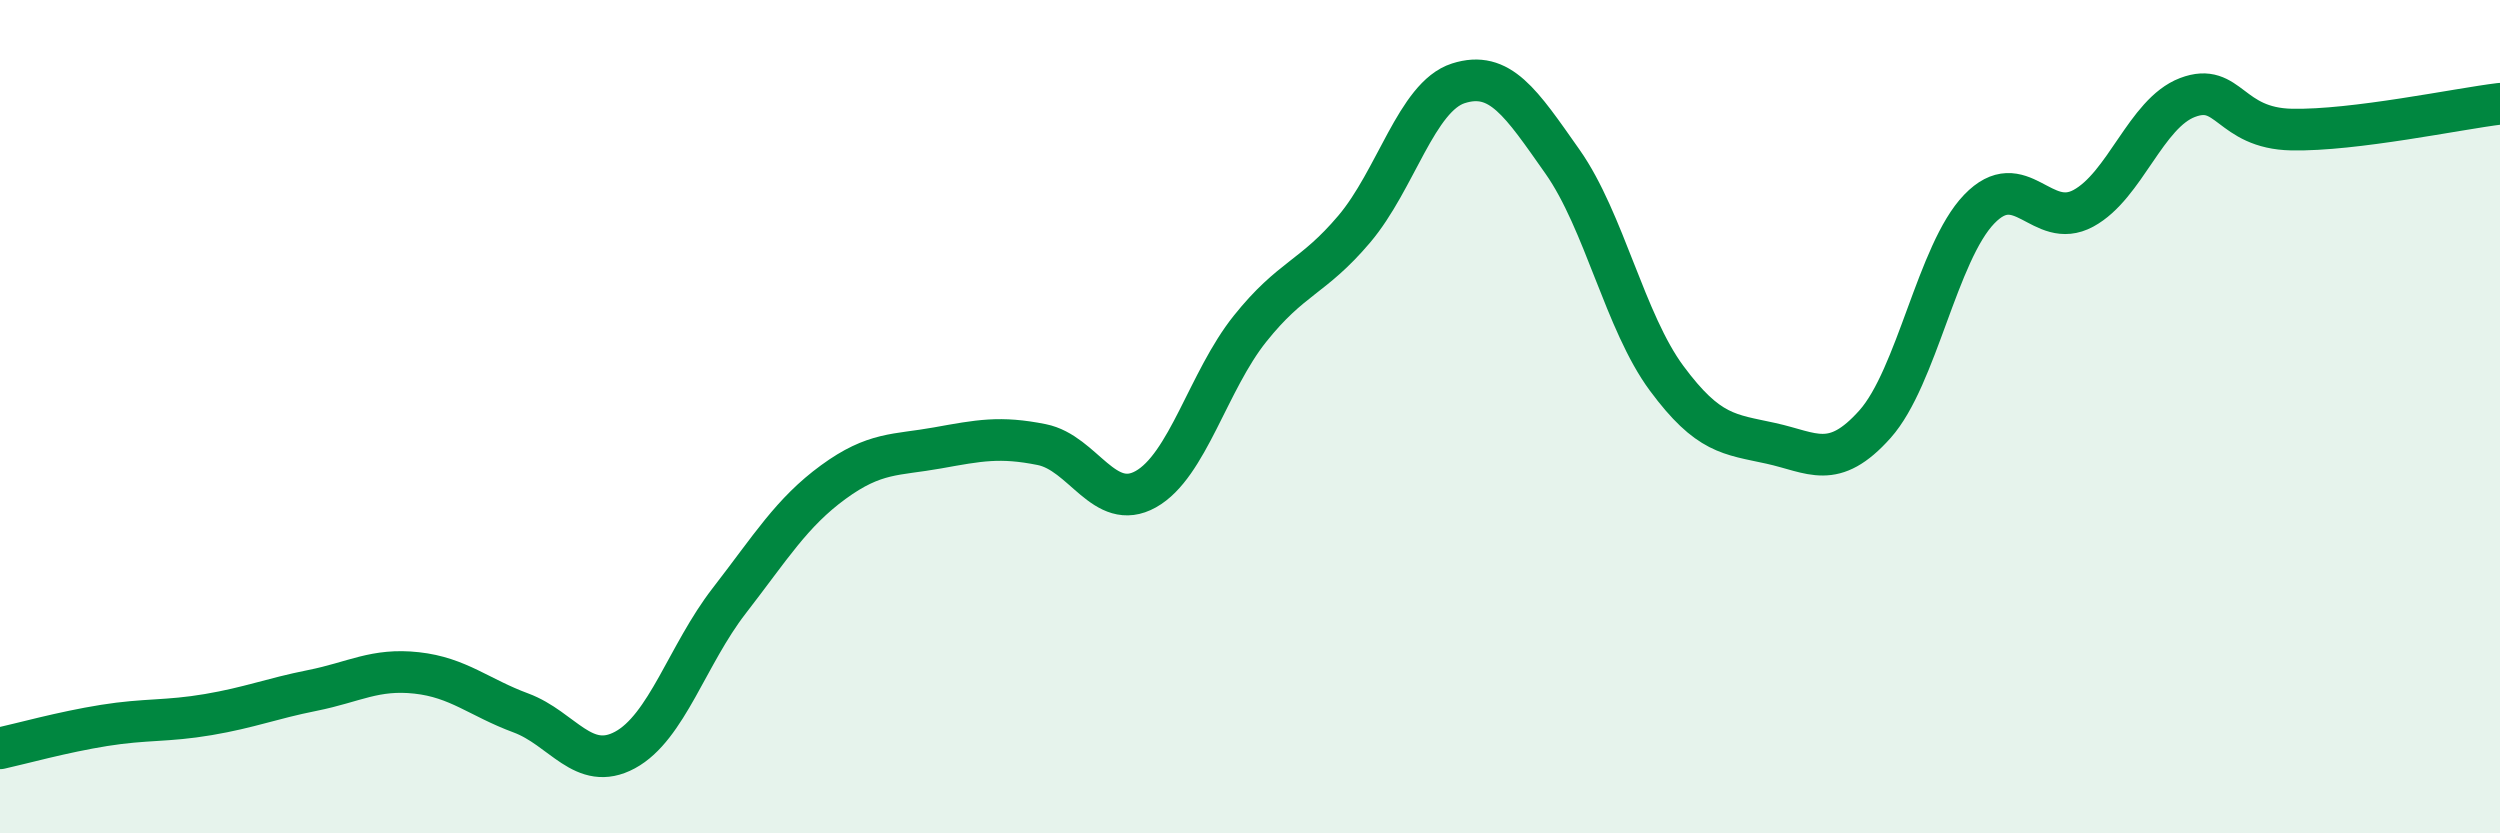 
    <svg width="60" height="20" viewBox="0 0 60 20" xmlns="http://www.w3.org/2000/svg">
      <path
        d="M 0,17.96 C 0.5,17.85 1.5,17.57 2.5,17.41 C 3.5,17.25 4,17.32 5,17.15 C 6,16.98 6.5,16.77 7.5,16.57 C 8.5,16.37 9,16.04 10,16.15 C 11,16.26 11.5,16.74 12.5,17.11 C 13.5,17.48 14,18.54 15,18 C 16,17.46 16.5,15.71 17.5,14.42 C 18.5,13.13 19,12.3 20,11.57 C 21,10.84 21.5,10.93 22.5,10.75 C 23.5,10.57 24,10.47 25,10.67 C 26,10.87 26.5,12.3 27.5,11.74 C 28.5,11.18 29,9.14 30,7.89 C 31,6.64 31.5,6.68 32.5,5.5 C 33.5,4.32 34,2.32 35,2 C 36,1.68 36.5,2.46 37.5,3.88 C 38.5,5.3 39,7.73 40,9.08 C 41,10.43 41.5,10.42 42.5,10.64 C 43.5,10.86 44,11.3 45,10.18 C 46,9.06 46.5,6.06 47.5,5.02 C 48.5,3.98 49,5.54 50,5 C 51,4.46 51.5,2.72 52.5,2.34 C 53.5,1.96 53.5,3.08 55,3.11 C 56.5,3.14 59,2.61 60,2.49L60 20L0 20Z"
        fill="#008740"
        opacity="0.1"
        stroke-linecap="round"
        stroke-linejoin="round"
      />
      <path
        d="M 0,17.96 C 0.5,17.85 1.5,17.57 2.5,17.41 C 3.5,17.25 4,17.32 5,17.15 C 6,16.98 6.5,16.77 7.5,16.57 C 8.5,16.37 9,16.04 10,16.15 C 11,16.26 11.5,16.74 12.5,17.11 C 13.5,17.48 14,18.54 15,18 C 16,17.46 16.5,15.71 17.5,14.42 C 18.5,13.13 19,12.3 20,11.57 C 21,10.84 21.5,10.93 22.5,10.75 C 23.5,10.57 24,10.47 25,10.67 C 26,10.87 26.5,12.3 27.5,11.74 C 28.5,11.18 29,9.14 30,7.89 C 31,6.64 31.5,6.68 32.5,5.5 C 33.5,4.32 34,2.32 35,2 C 36,1.68 36.5,2.46 37.5,3.88 C 38.5,5.3 39,7.73 40,9.08 C 41,10.43 41.5,10.42 42.5,10.64 C 43.5,10.86 44,11.3 45,10.18 C 46,9.06 46.5,6.06 47.5,5.02 C 48.5,3.98 49,5.54 50,5 C 51,4.46 51.5,2.72 52.5,2.34 C 53.5,1.96 53.5,3.08 55,3.11 C 56.5,3.14 59,2.61 60,2.49"
        stroke="#008740"
        stroke-width="1"
        fill="none"
        stroke-linecap="round"
        stroke-linejoin="round"
      />
    </svg>
  